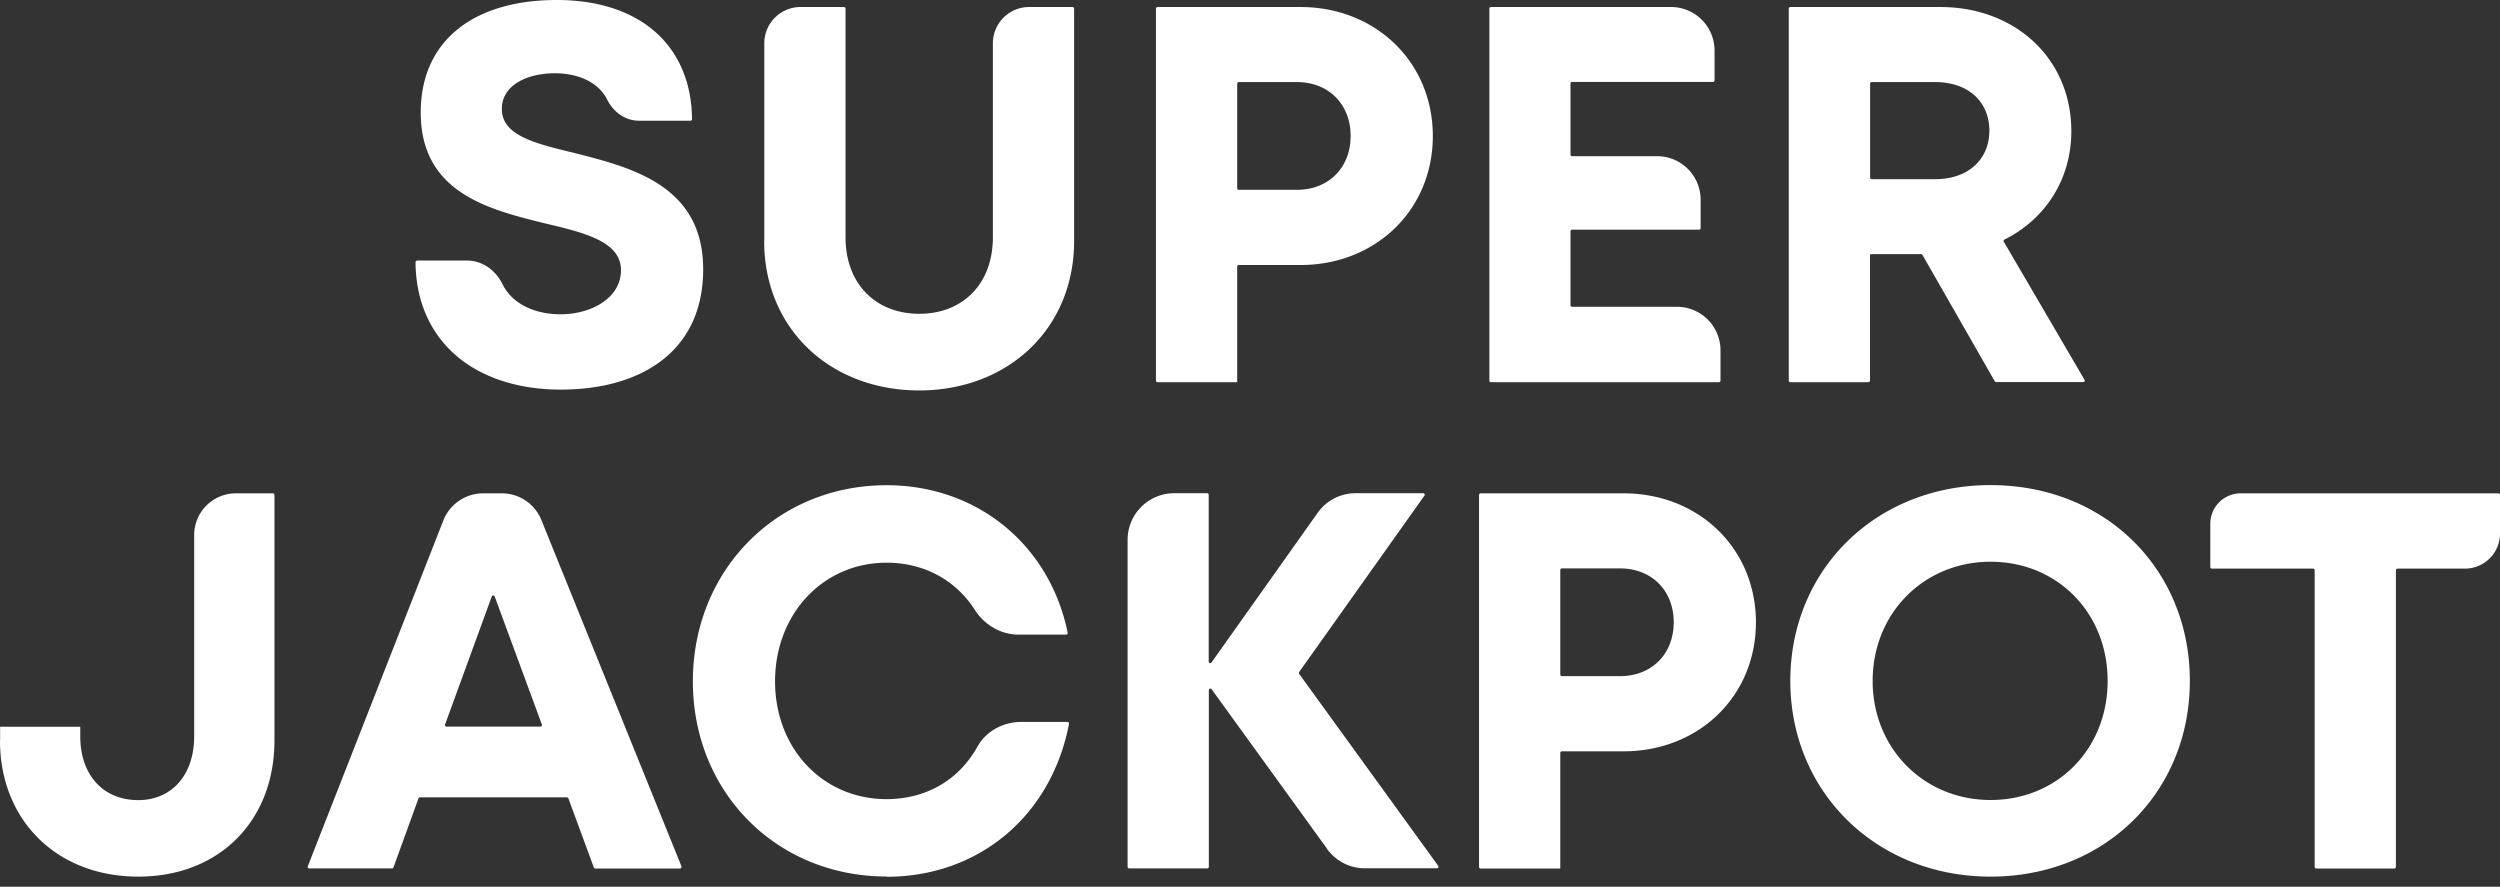 <svg xmlns="http://www.w3.org/2000/svg" width="234" height="83" fill="none"><rect width="100%" height="100%" fill="#333333" stroke="none"/><path fill="#fff" d="M39.04 24.386h4.657c1.462 0 2.697.907 3.343 2.221.93 1.892 3.094 2.81 5.428 2.81 2.856 0 5.655-1.507 5.655-4.125 0-2.617-3.207-3.467-7.015-4.362-5.292-1.303-11.728-2.845-11.728-10.403C39.38 3.797 44.343 0 52.117 0c7.773 0 12.59 4.25 12.657 11.15a.15.15 0 0 1-.147.148h-4.816c-1.292 0-2.391-.805-2.98-1.972-.839-1.677-2.777-2.47-4.907-2.47-2.459 0-4.952 1.042-4.952 3.343 0 2.47 3.048 3.218 6.765 4.113 5.349 1.36 12.08 3.026 12.08 10.89 0 7.864-6.04 11.264-13.315 11.264-8.012 0-13.541-4.465-13.61-11.921a.15.15 0 0 1 .148-.148v-.011Zm32.499-1.836V4.057c0-1.881 1.518-3.4 3.4-3.4h4.056a.15.15 0 0 1 .147.148V22.21c0 4.386 2.856 7.162 6.901 7.162 4.046 0 6.89-2.776 6.89-7.162V4.057c0-1.881 1.518-3.4 3.4-3.4h4.056a.15.15 0 0 1 .148.148V22.56c0 8.227-6.21 13.984-14.505 13.984-8.295 0-14.505-5.745-14.505-13.984l.012-.01Zm62.574-9.824c0 6.923-5.349 12.08-12.397 12.08h-5.768a.15.15 0 0 0-.147.146v10.822h-7.456a.15.15 0 0 1-.148-.147V.805a.15.15 0 0 1 .148-.148h13.371c7.037 0 12.397 5.145 12.397 12.08v-.011Zm-7.694 0c0-2.924-2.017-5.043-5.032-5.043h-5.439a.15.15 0 0 0-.147.147v9.79c0 .08.068.148.147.148h5.439c3.015 0 5.032-2.119 5.032-5.042Zm34.62 20.057v2.844a.15.15 0 0 1-.148.147h-21.337a.15.15 0 0 1-.148-.147V.805a.15.15 0 0 1 .148-.148h16.85a4.077 4.077 0 0 1 4.079 4.08v2.787a.15.15 0 0 1-.147.148h-13.19a.15.15 0 0 0-.147.147v6.652a.15.15 0 0 0 .147.147h7.955a4.076 4.076 0 0 1 4.079 4.08v2.651a.15.15 0 0 1-.147.147h-11.887a.15.15 0 0 0-.147.148v6.923c0 .08.068.148.147.148h9.813a4.077 4.077 0 0 1 4.08 4.08v-.012Zm18.786-8.998h-4.646a.15.15 0 0 0-.148.148v11.694a.15.15 0 0 1-.147.147h-7.309a.15.15 0 0 1-.147-.147V.805a.15.15 0 0 1 .147-.148h14.029c7.037 0 12.272 4.839 12.272 11.615 0 4.544-2.459 8.261-6.266 10.153-.068.034-.102.125-.057.193l7.558 12.93a.141.141 0 0 1-.124.215h-8.148s-.102-.023-.125-.068l-6.776-11.842s-.079-.068-.125-.068h.012Zm-4.782-7.161a.15.15 0 0 0 .147.147h5.938c3.173 0 5.076-1.915 5.076-4.544 0-2.629-1.892-4.544-5.076-4.544h-5.938a.15.15 0 0 0-.147.147v8.805-.011ZM.011 69.315v-1.292h7.502v.884c0 3.627 2.13 5.984 5.428 5.984 3.105 0 5.235-2.312 5.235-5.984V50.085a3.903 3.903 0 0 1 3.91-3.91h3.456a.15.15 0 0 1 .147.148v22.992c0 7.457-5.11 12.737-12.748 12.737C5.303 82.052 0 76.76 0 69.315h.011Zm53.067 5.315H39.31a.147.147 0 0 0-.136.09l-2.345 6.47a.147.147 0 0 1-.136.092h-7.751a.144.144 0 0 1-.136-.193l12.691-32.375a4.01 4.01 0 0 1 3.728-2.538h1.745c1.632 0 3.094.986 3.706 2.504l13.11 32.409c.035.09-.033.204-.135.204h-7.932a.147.147 0 0 1-.136-.09l-2.38-6.471a.147.147 0 0 0-.136-.09l.011-.012Zm-11.297-6.618h8.804c.102 0 .17-.102.136-.193L46.302 55.83c-.045-.124-.227-.124-.272 0l-4.374 11.99a.144.144 0 0 0 .136.192h-.011Zm41.201 14.029c-10.311 0-18.13-7.898-18.13-18.267 0-10.368 7.819-18.357 18.13-18.357 8.488 0 15.264 5.575 16.953 13.802.022.09-.057.181-.148.181h-4.442c-1.688 0-3.207-.917-4.113-2.334-1.78-2.765-4.725-4.397-8.25-4.397-5.938 0-10.436 4.794-10.436 11.105 0 6.312 4.487 11.026 10.436 11.026 3.751 0 6.8-1.835 8.5-4.906.815-1.474 2.436-2.323 4.124-2.323h4.306c.091 0 .159.09.147.18-1.643 8.59-8.43 14.313-17.065 14.313l-.012-.023Zm41.258-2.561-10.833-14.969c-.079-.113-.26-.056-.26.08v16.544a.15.15 0 0 1-.148.147h-7.309a.15.15 0 0 1-.147-.147V50.528a4.364 4.364 0 0 1 4.363-4.363h3.082a.15.15 0 0 1 .147.147v15.616c0 .136.182.204.261.079L123.334 48a4.347 4.347 0 0 1 3.558-1.836h6.323c.113 0 .181.136.113.227L121.6 62.902s-.034.113 0 .17l13.02 17.972c.068.09 0 .227-.113.227h-6.754a4.348 4.348 0 0 1-3.535-1.802l.022.011Zm40.115-21.236c0 6.924-5.348 12.08-12.397 12.08h-5.768a.15.15 0 0 0-.147.147v10.822h-7.456a.15.15 0 0 1-.148-.147V46.323a.15.15 0 0 1 .148-.147h13.371c7.037 0 12.397 5.144 12.397 12.08v-.012Zm-7.694 0c0-2.923-2.017-5.042-5.031-5.042h-5.44a.15.15 0 0 0-.147.147v9.79c0 .08.068.148.147.148h5.44c3.014 0 5.031-2.12 5.031-5.043Zm10.913 5.485c0-10.425 8.023-18.324 18.743-18.324 10.72 0 18.652 7.853 18.652 18.324 0 10.47-7.978 18.323-18.652 18.323-10.675 0-18.743-7.898-18.743-18.323Zm29.701 0c0-6.369-4.703-11.15-10.958-11.15s-11.037 4.838-11.037 11.15c0 6.311 4.782 11.15 11.037 11.15 6.255 0 10.958-4.782 10.958-11.15Zm33.452-10.505h-6.323a.15.15 0 0 0-.148.147v27.775a.15.15 0 0 1-.147.147H216.8a.15.15 0 0 1-.147-.147V53.37a.15.15 0 0 0-.148-.147h-9.473a.15.15 0 0 1-.147-.147V49.02a2.846 2.846 0 0 1 2.844-2.844h24.125a.15.15 0 0 1 .148.147v3.615a3.289 3.289 0 0 1-3.287 3.286h.012Z"/></svg>